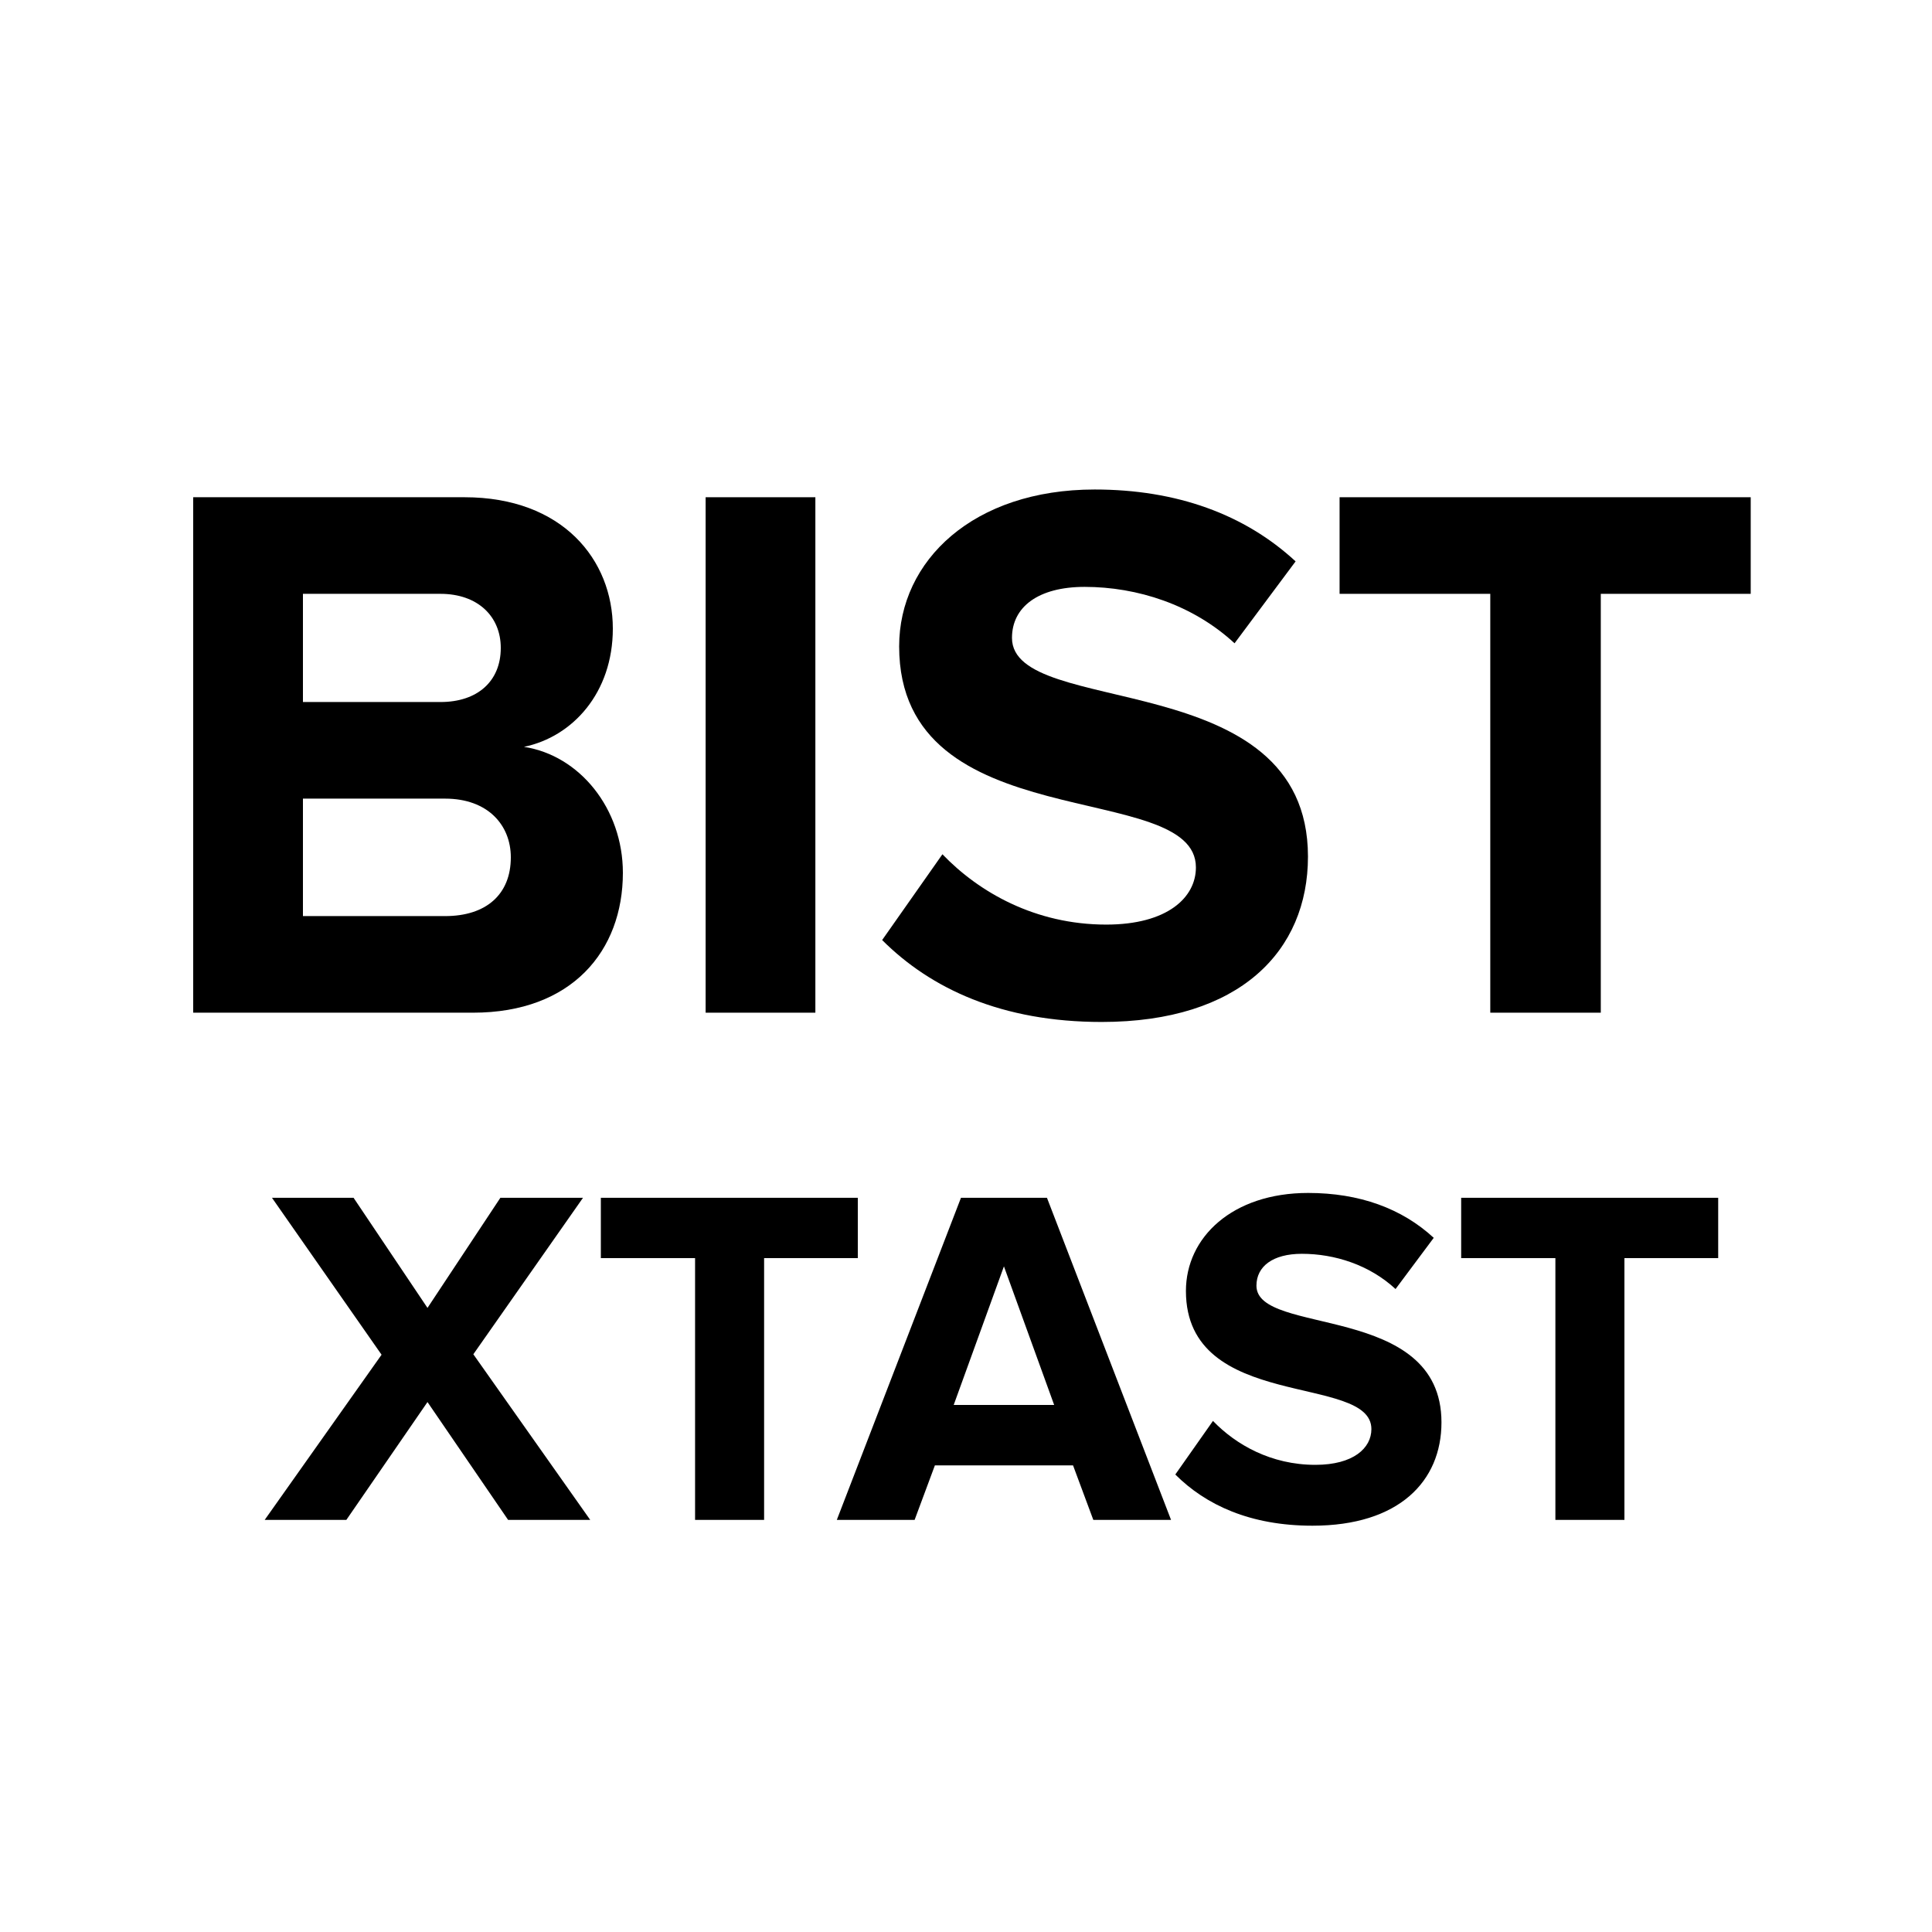 <svg width="1em" height="1em" viewBox="0 0 30 30" fill="none" xmlns="http://www.w3.org/2000/svg"><path d="M7.344 15.725C8.88 15.725 9.672 14.765 9.672 13.553C9.672 12.557 9 11.729 8.136 11.597C8.892 11.441 9.516 10.757 9.516 9.761C9.516 8.693 8.736 7.721 7.212 7.721H3V15.725H7.344ZM6.84 10.901H4.704V9.221H6.84C7.416 9.221 7.776 9.569 7.776 10.061C7.776 10.577 7.416 10.901 6.84 10.901ZM6.912 14.225H4.704V12.401H6.912C7.572 12.401 7.932 12.809 7.932 13.313C7.932 13.889 7.548 14.225 6.912 14.225Z" fill="currentColor"/><path d="M12.661 15.725V7.721H10.957V15.725H12.661Z" fill="currentColor"/><path d="M17.106 15.869C19.254 15.869 20.31 14.765 20.31 13.301C20.31 10.313 15.714 11.165 15.714 9.905C15.714 9.425 16.122 9.113 16.842 9.113C17.658 9.113 18.522 9.389 19.17 9.989L20.118 8.717C19.326 7.985 18.27 7.601 16.998 7.601C15.114 7.601 13.962 8.705 13.962 10.037C13.962 13.049 18.57 12.077 18.57 13.469C18.57 13.937 18.126 14.357 17.178 14.357C16.074 14.357 15.198 13.853 14.634 13.265L13.698 14.597C14.454 15.353 15.558 15.869 17.106 15.869Z" fill="currentColor"/><path d="M24.857 15.725V9.221H27.185V7.721H20.801V9.221H23.141V15.725H24.857Z" fill="currentColor"/><path d="M9.165 23.601L7.35 21.029L9.053 18.599H7.77L6.638 20.309L5.49 18.599H4.223L5.925 21.036L4.11 23.601H5.378L6.638 21.771L7.89 23.601H9.165ZM11.865 23.601V19.536H13.32V18.599H9.33V19.536H10.793V23.601H11.865ZM18.184 23.601L16.257 18.599H14.922L12.994 23.601H14.202L14.517 22.754H16.662L16.977 23.601H18.184ZM16.369 21.816H14.809L15.589 19.664L16.369 21.816ZM20.38 23.691C21.723 23.691 22.383 23.001 22.383 22.086C22.383 20.219 19.51 20.751 19.51 19.964C19.51 19.664 19.765 19.469 20.215 19.469C20.725 19.469 21.265 19.641 21.67 20.016L22.263 19.221C21.768 18.764 21.108 18.524 20.313 18.524C19.135 18.524 18.415 19.214 18.415 20.046C18.415 21.929 21.295 21.321 21.295 22.191C21.295 22.484 21.018 22.746 20.425 22.746C19.735 22.746 19.188 22.431 18.835 22.064L18.25 22.896C18.723 23.369 19.413 23.691 20.38 23.691ZM25.224 23.601V19.536H26.68V18.599H22.689V19.536H24.152V23.601H25.224Z" fill="currentColor"/></svg>